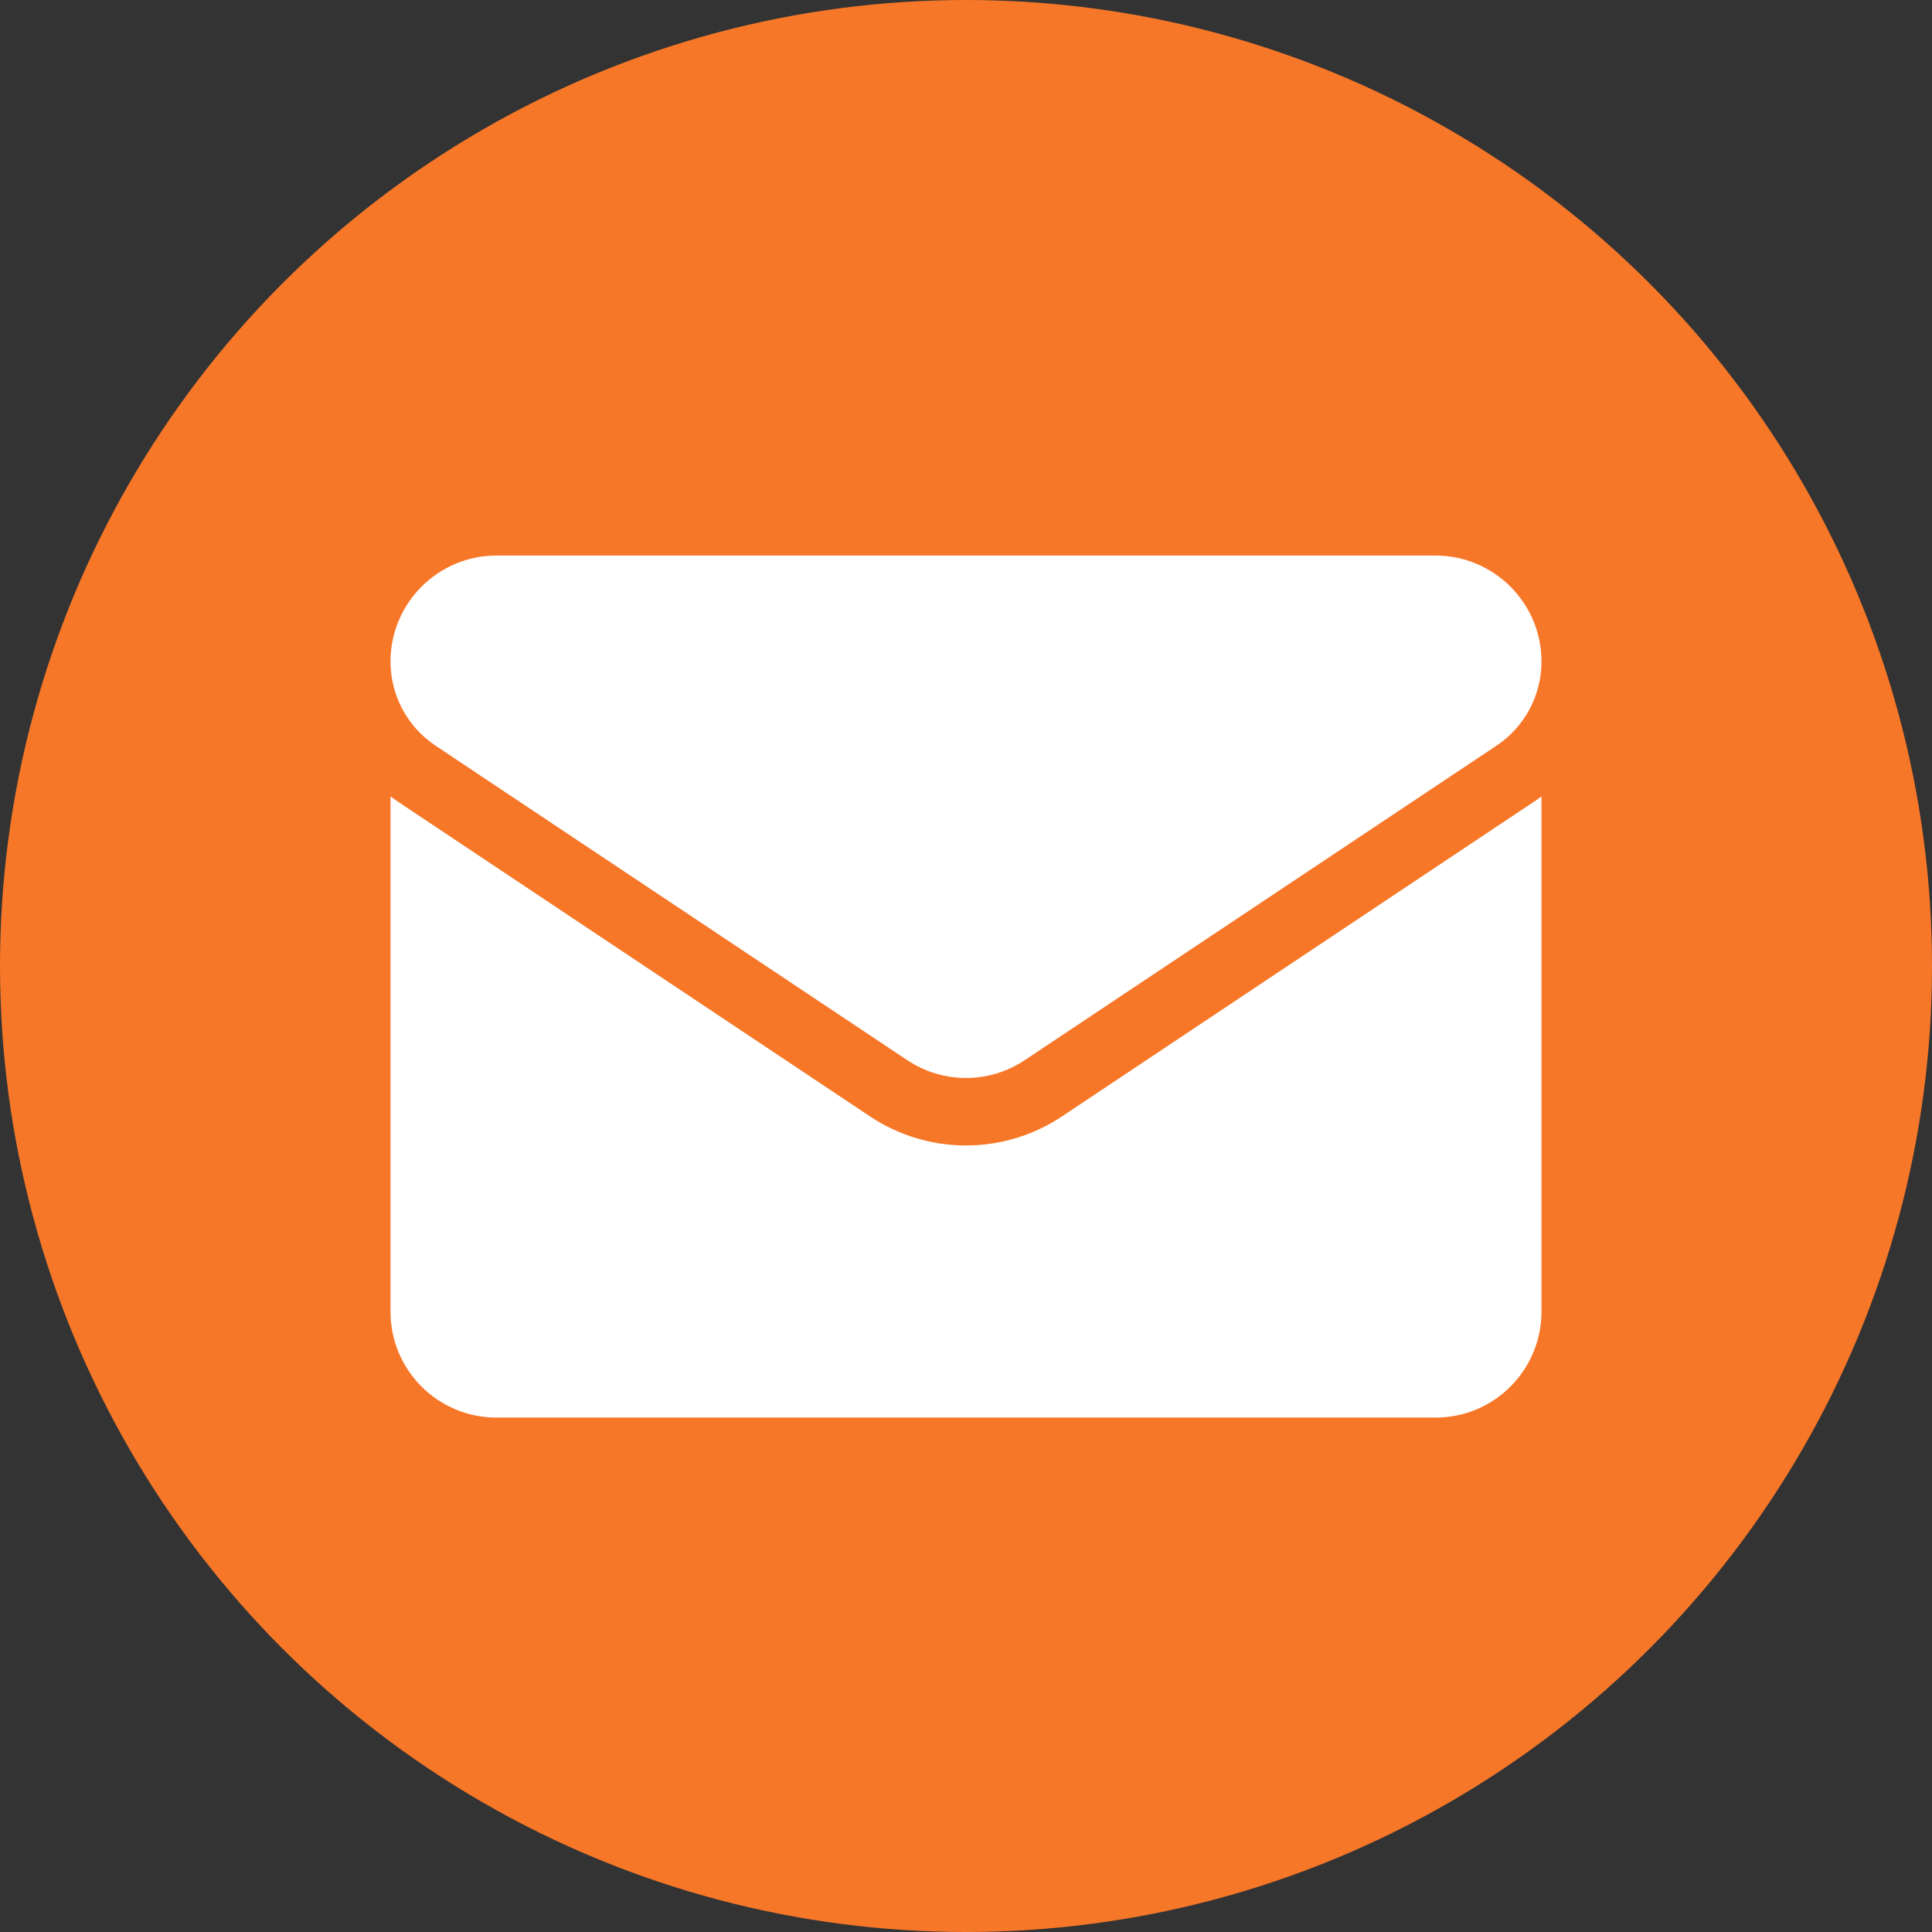 <svg xmlns="http://www.w3.org/2000/svg" width="47" height="47" viewBox="0 0 47 47" fill="none"><rect x="0" y="0" width="47" height="47" fill="#333333" stroke="none"/><circle cx="23.5" cy="23.5" r="23.5" fill="#F77728"></circle><g clip-path="url(#clip0_2796_11627)"><path d="M25.84 27.156C25.143 27.62 24.334 27.866 23.5 27.866C22.666 27.866 21.857 27.62 21.16 27.156L9.686 19.506C9.623 19.464 9.561 19.42 9.5 19.374V31.908C9.5 33.345 10.666 34.486 12.078 34.486H34.922C36.359 34.486 37.5 33.32 37.5 31.908V19.374C37.439 19.42 37.377 19.464 37.313 19.506L25.84 27.156Z" fill="white"></path><path d="M10.597 18.141L22.07 25.79C22.504 26.08 23.002 26.224 23.5 26.224C23.998 26.224 24.496 26.08 24.93 25.79L36.404 18.141C37.09 17.683 37.5 16.918 37.5 16.091C37.5 14.671 36.344 13.515 34.923 13.515H12.077C10.656 13.515 9.5 14.671 9.5 16.093C9.5 16.918 9.91 17.683 10.597 18.141Z" fill="white"></path></g><defs><clipPath id="clip0_2796_11627"><rect width="28" height="28" fill="white" transform="translate(9.5 10)"></rect></clipPath></defs></svg>